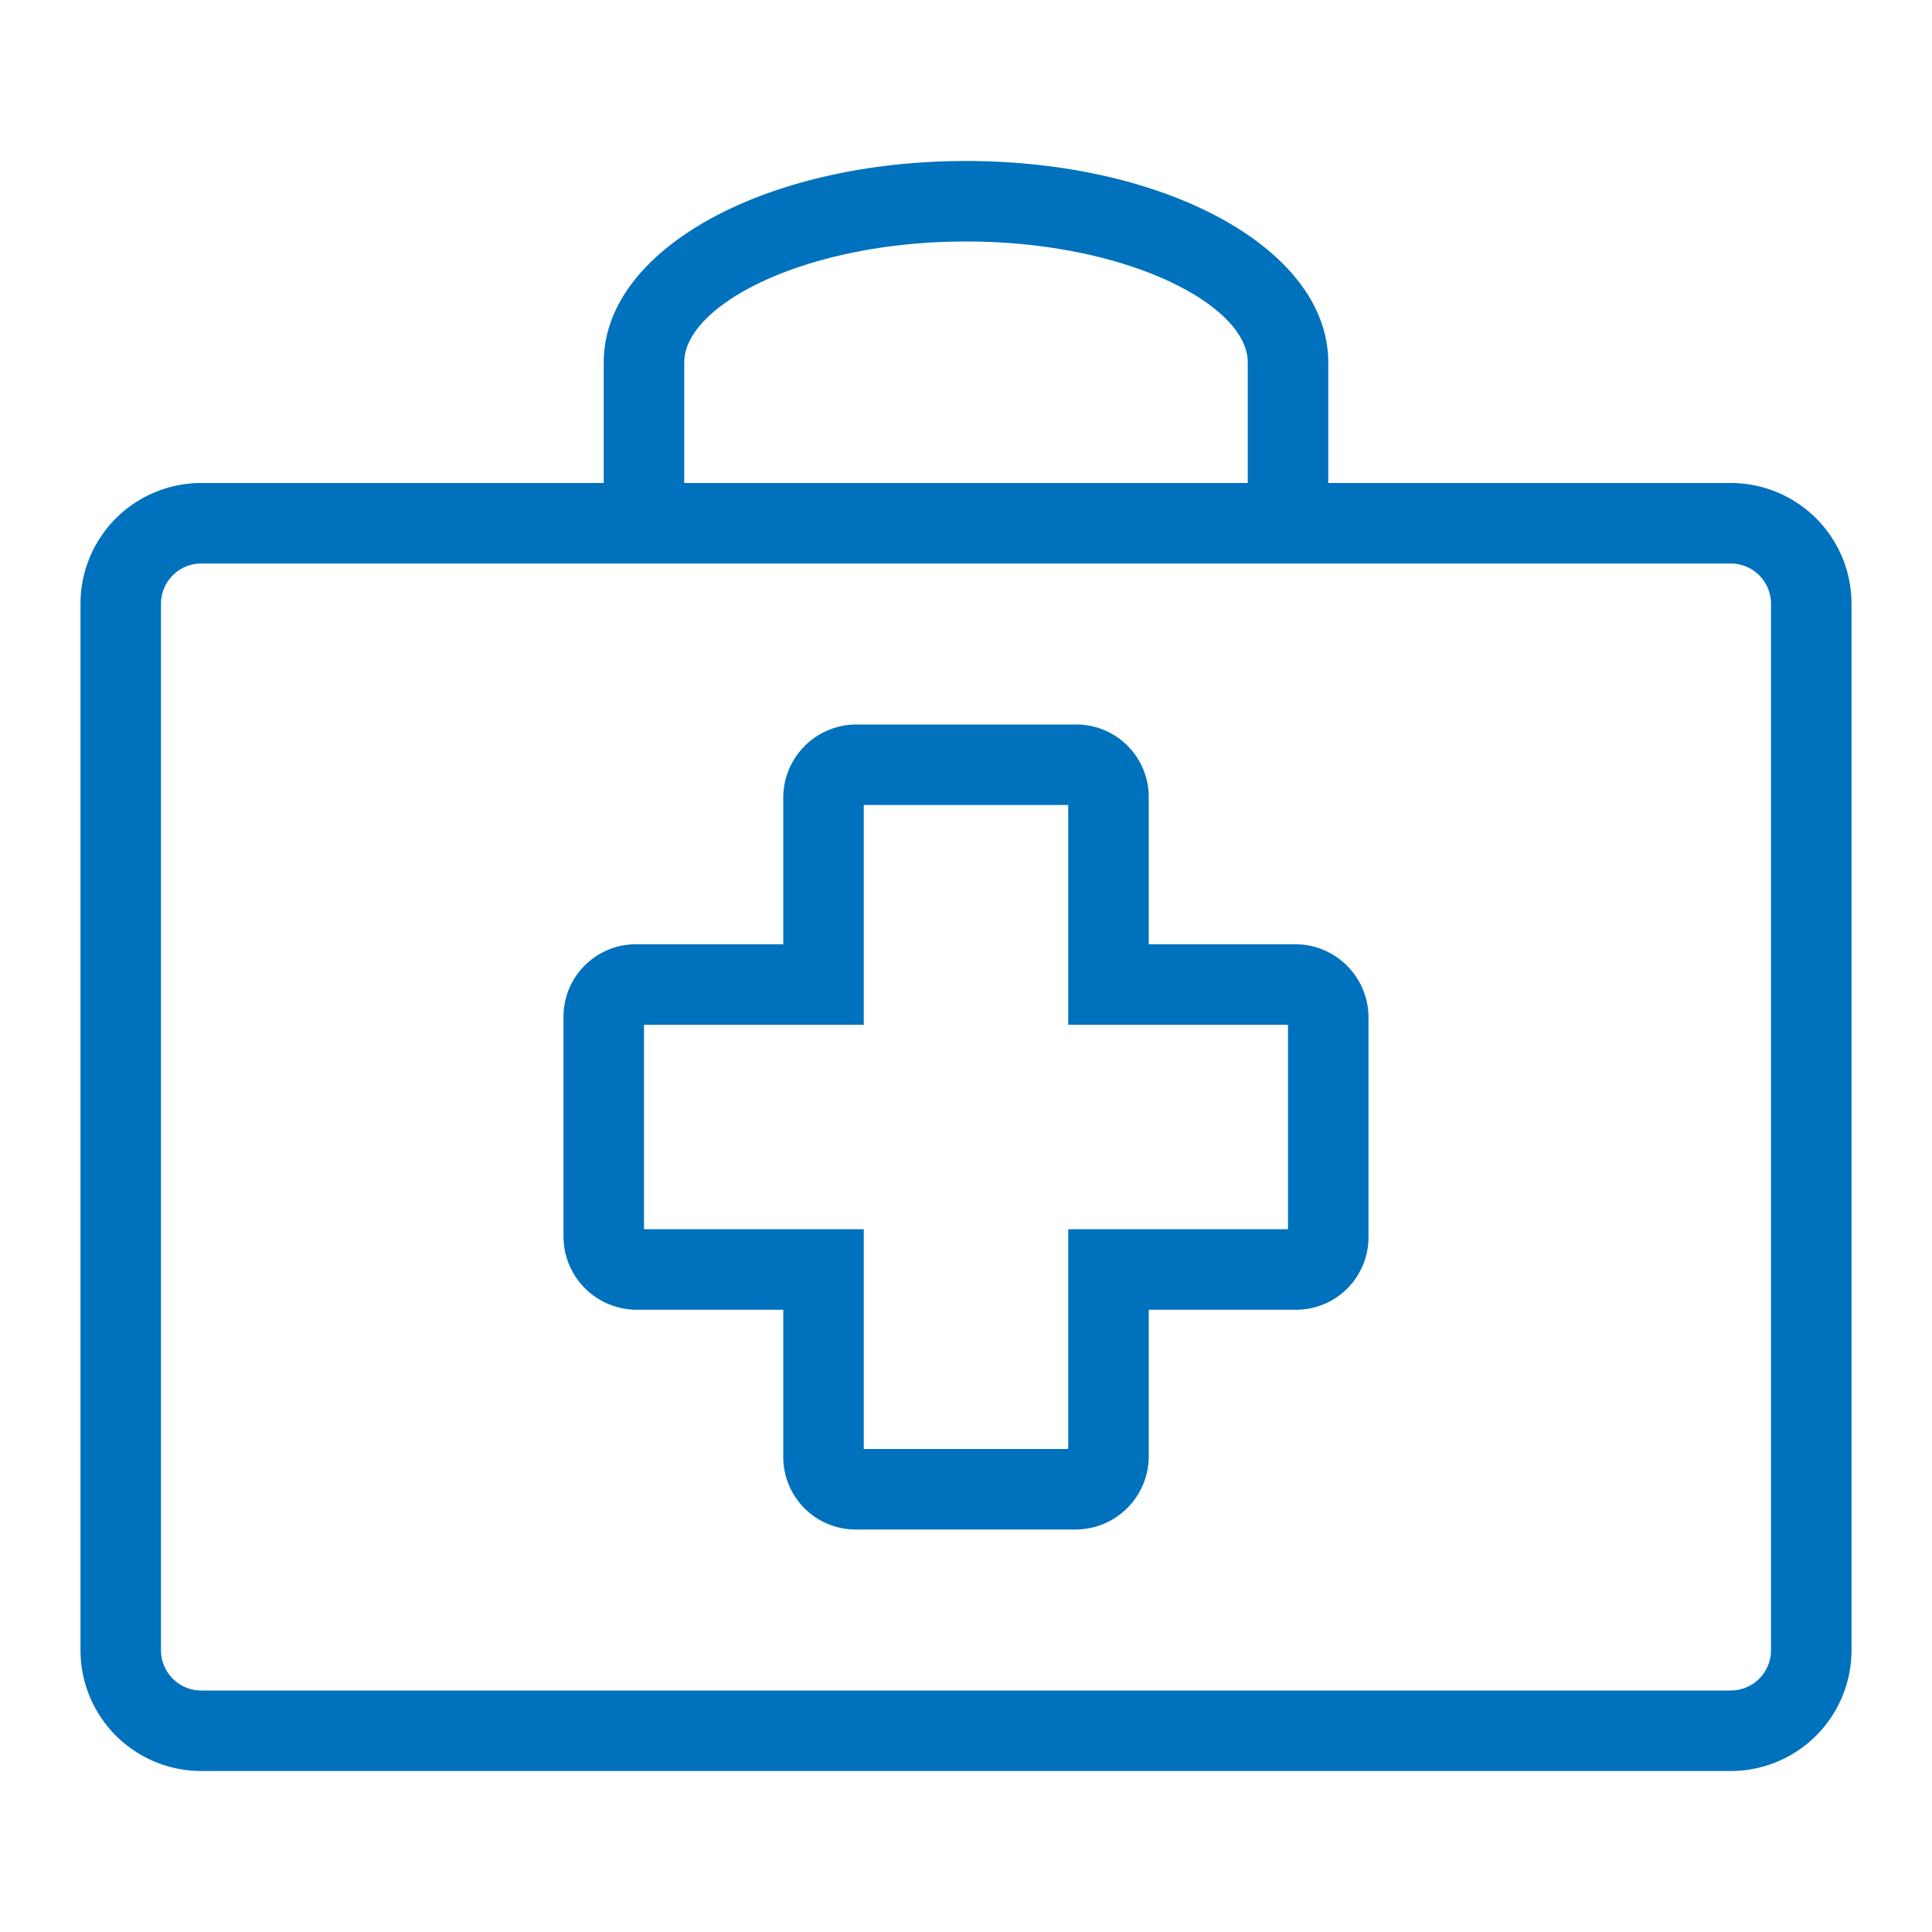 <svg xmlns="http://www.w3.org/2000/svg" viewBox="0 0 24 24" width="24" height="24" fill="#0071BC"><path d="M21.5,6h-5V4.5c0-1.4-2-2.5-4.5-2.5S7.5,3.1,7.5,4.5V6h-5A1.5,1.5,0,0,0,1,7.5v13A1.5,1.5,0,0,0,2.5,22h19A1.5,1.5,0,0,0,23,20.5V7.5A1.5,1.5,0,0,0,21.5,6ZM8.5,4.5C8.5,3.79,10,3,12,3s3.5.79,3.5,1.5V6h-7ZM22,20.5a.5.5,0,0,1-.5.5H2.5a.5.5,0,0,1-.5-.5V7.5A.5.5,0,0,1,2.5,7h19a.5.5,0,0,1,.5.5Z"/><path d="M16.09,11.73H14.27V9.91A.9.9,0,0,0,13.36,9H10.64a.91.91,0,0,0-.91.91v1.82H7.91a.9.9,0,0,0-.91.91v2.72a.91.91,0,0,0,.91.91H9.73v1.82a.9.9,0,0,0,.91.91h2.72a.91.91,0,0,0,.91-.91V16.27h1.82a.9.9,0,0,0,.91-.91V12.64A.91.91,0,0,0,16.09,11.73ZM16,15.27H13.27V18H10.73V15.27H8V12.73h2.73V10h2.54v2.73H16Z"/></svg>